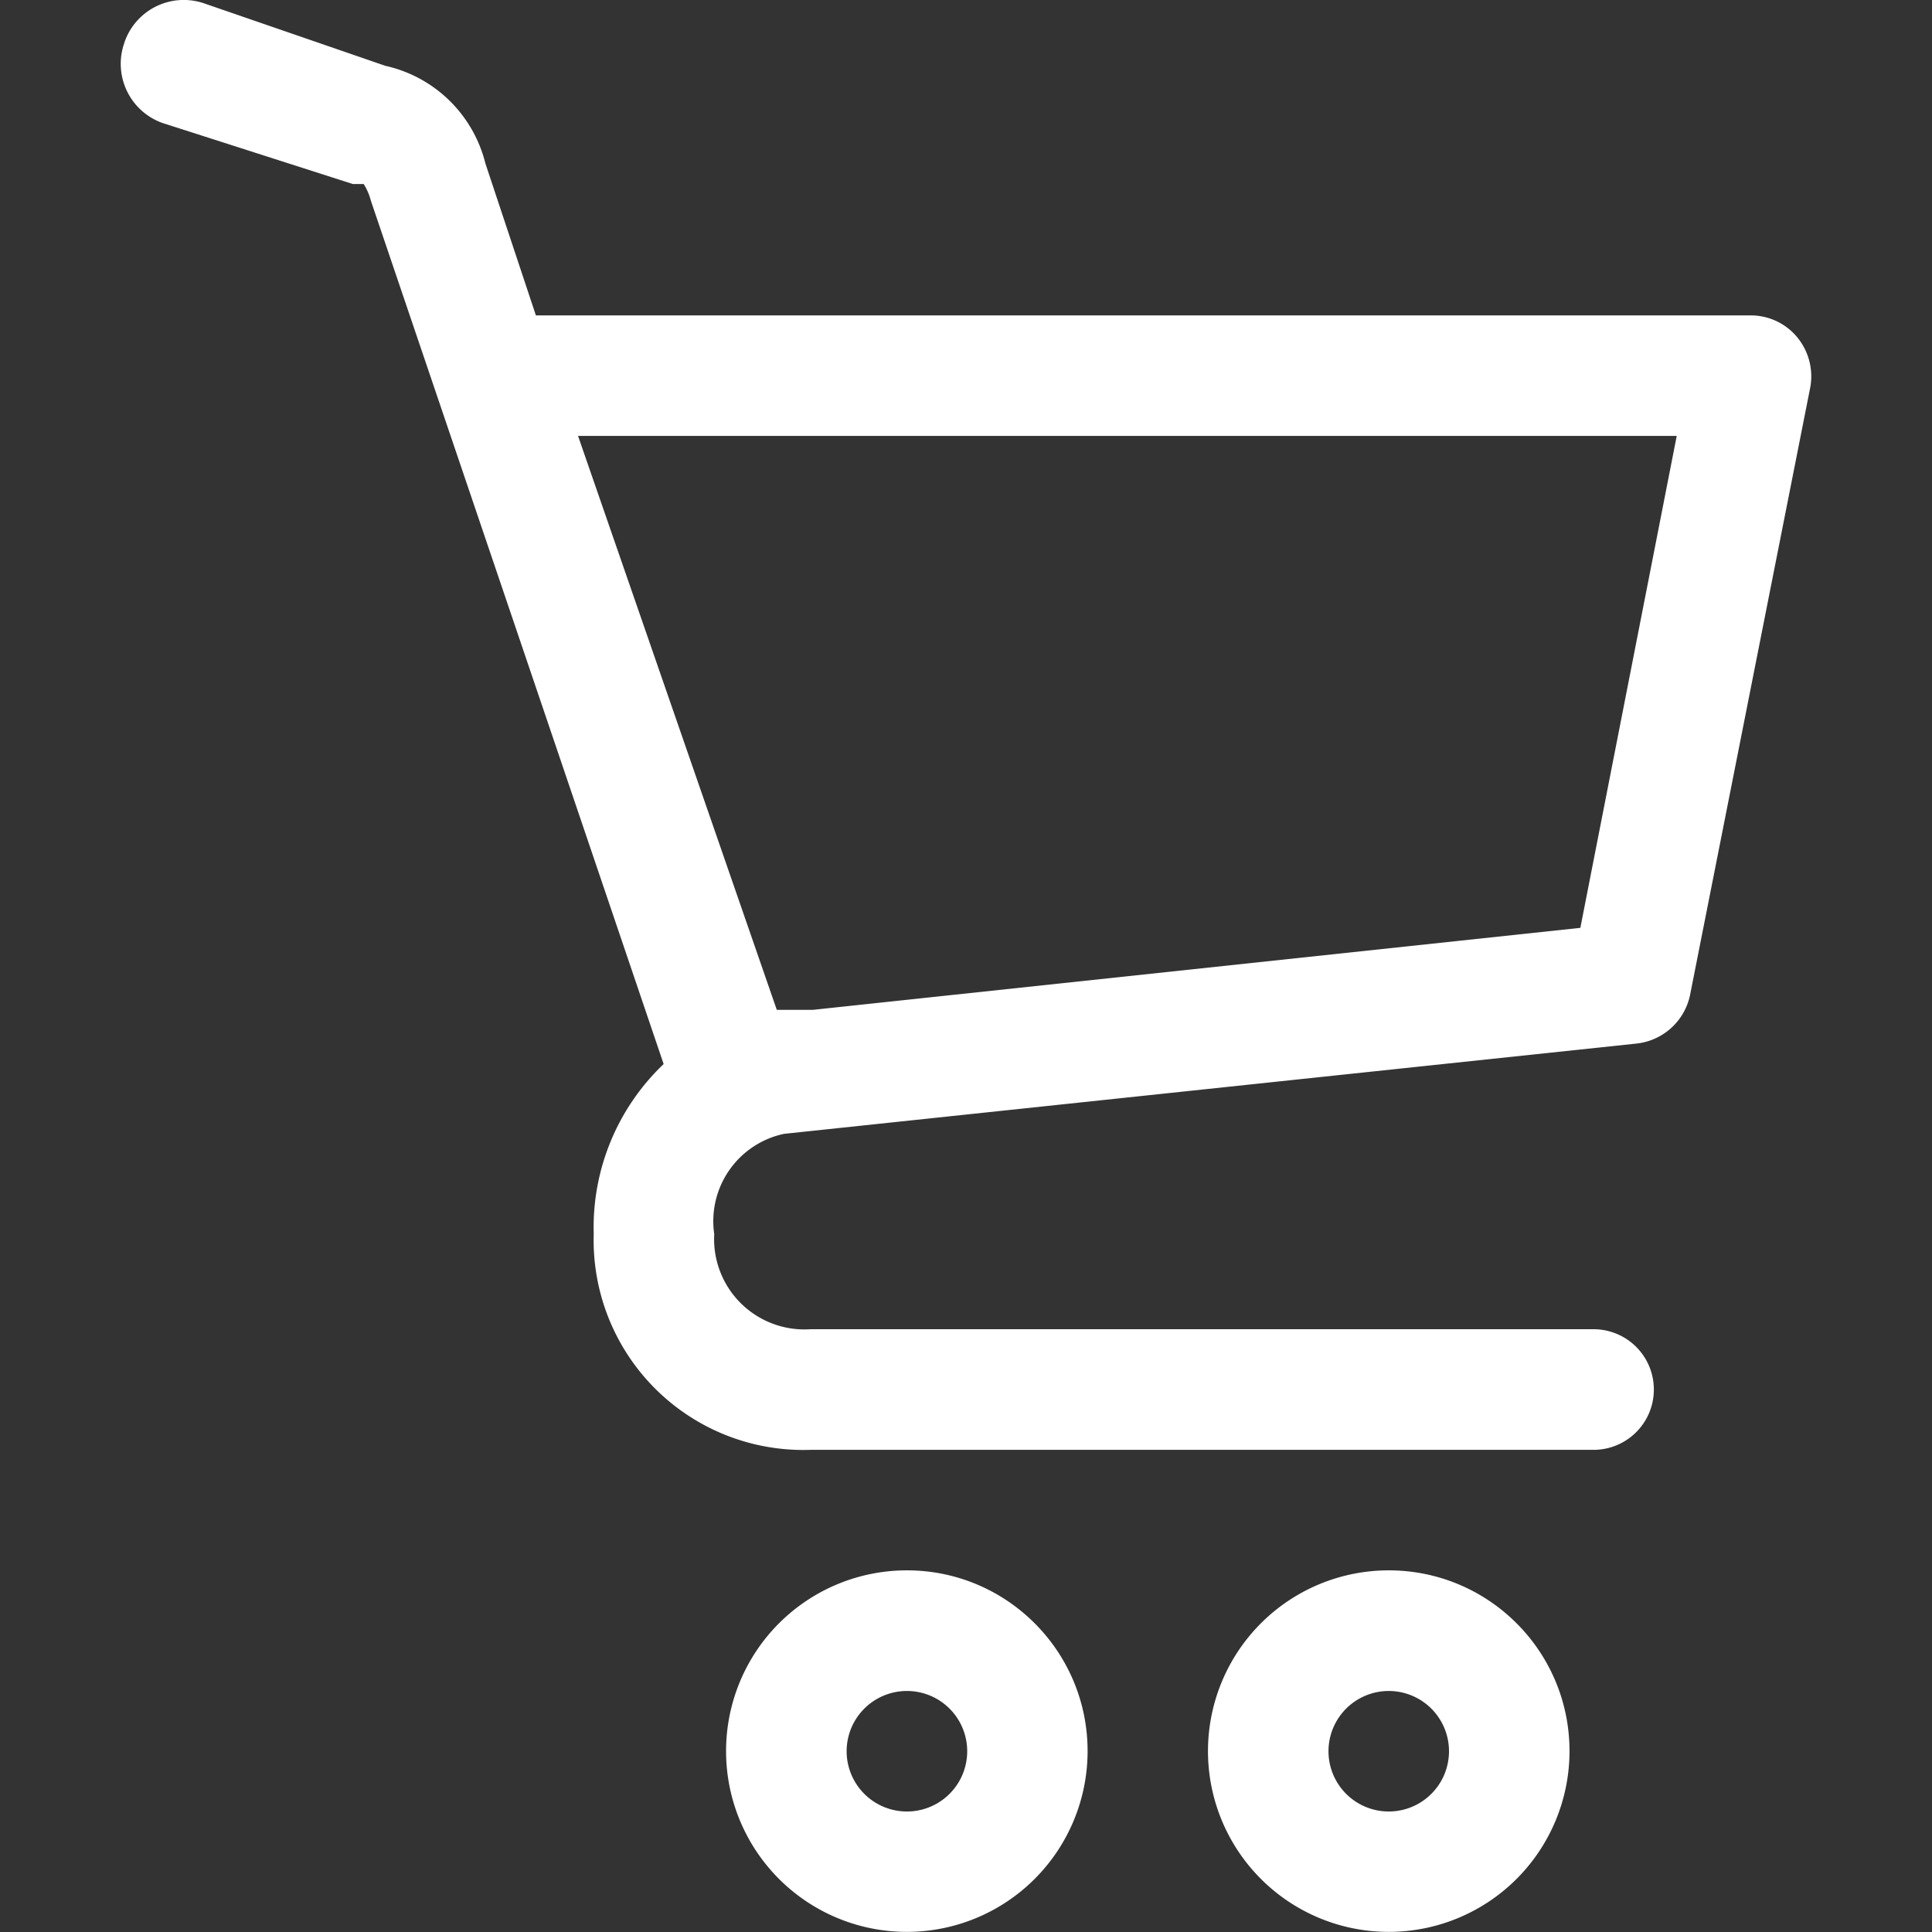 <svg xmlns="http://www.w3.org/2000/svg" viewBox="0 0 16 16"><rect x="0" y="0" width="16" height="16" fill="#333333" stroke="none"/><switch><g><path d="M7.51 13.005a1.497 1.497 0 101.497 1.497c0-.827-.67-1.497-1.496-1.497zm0 1.997a.499.499 0 11.001-.998.499.499 0 010 .998zm3.991-1.997a1.497 1.497 0 101.497 1.497c0-.827-.67-1.497-1.497-1.497zm0 1.997a.499.499 0 110-.998.499.499 0 010 .998zm3.382-12.21a.499.499 0 00-.389-.18H4.438L4.02 1.354a1.1 1.1 0 00-.829-.809L1.685.026a.519.519 0 00-.656.33c0 .004-.002.007-.003.01a.52.52 0 00.33.656l.01.003 1.556.499h.09a.49.49 0 01.06.14l2.424 7.148a1.867 1.867 0 00-.579 1.408 1.737 1.737 0 001.796 1.787h6.484a.499.499 0 000-.999H6.713a.748.748 0 01-.798-.788.739.739 0 01.578-.83l7.063-.748a.509.509 0 00.44-.4l.997-5.04a.51.51 0 00-.11-.41zm-1.795 4.892l-6.355.679h-.3L4.787 3.61h9.099l-.798 4.073z" fill="#fff"/></g></switch></svg>